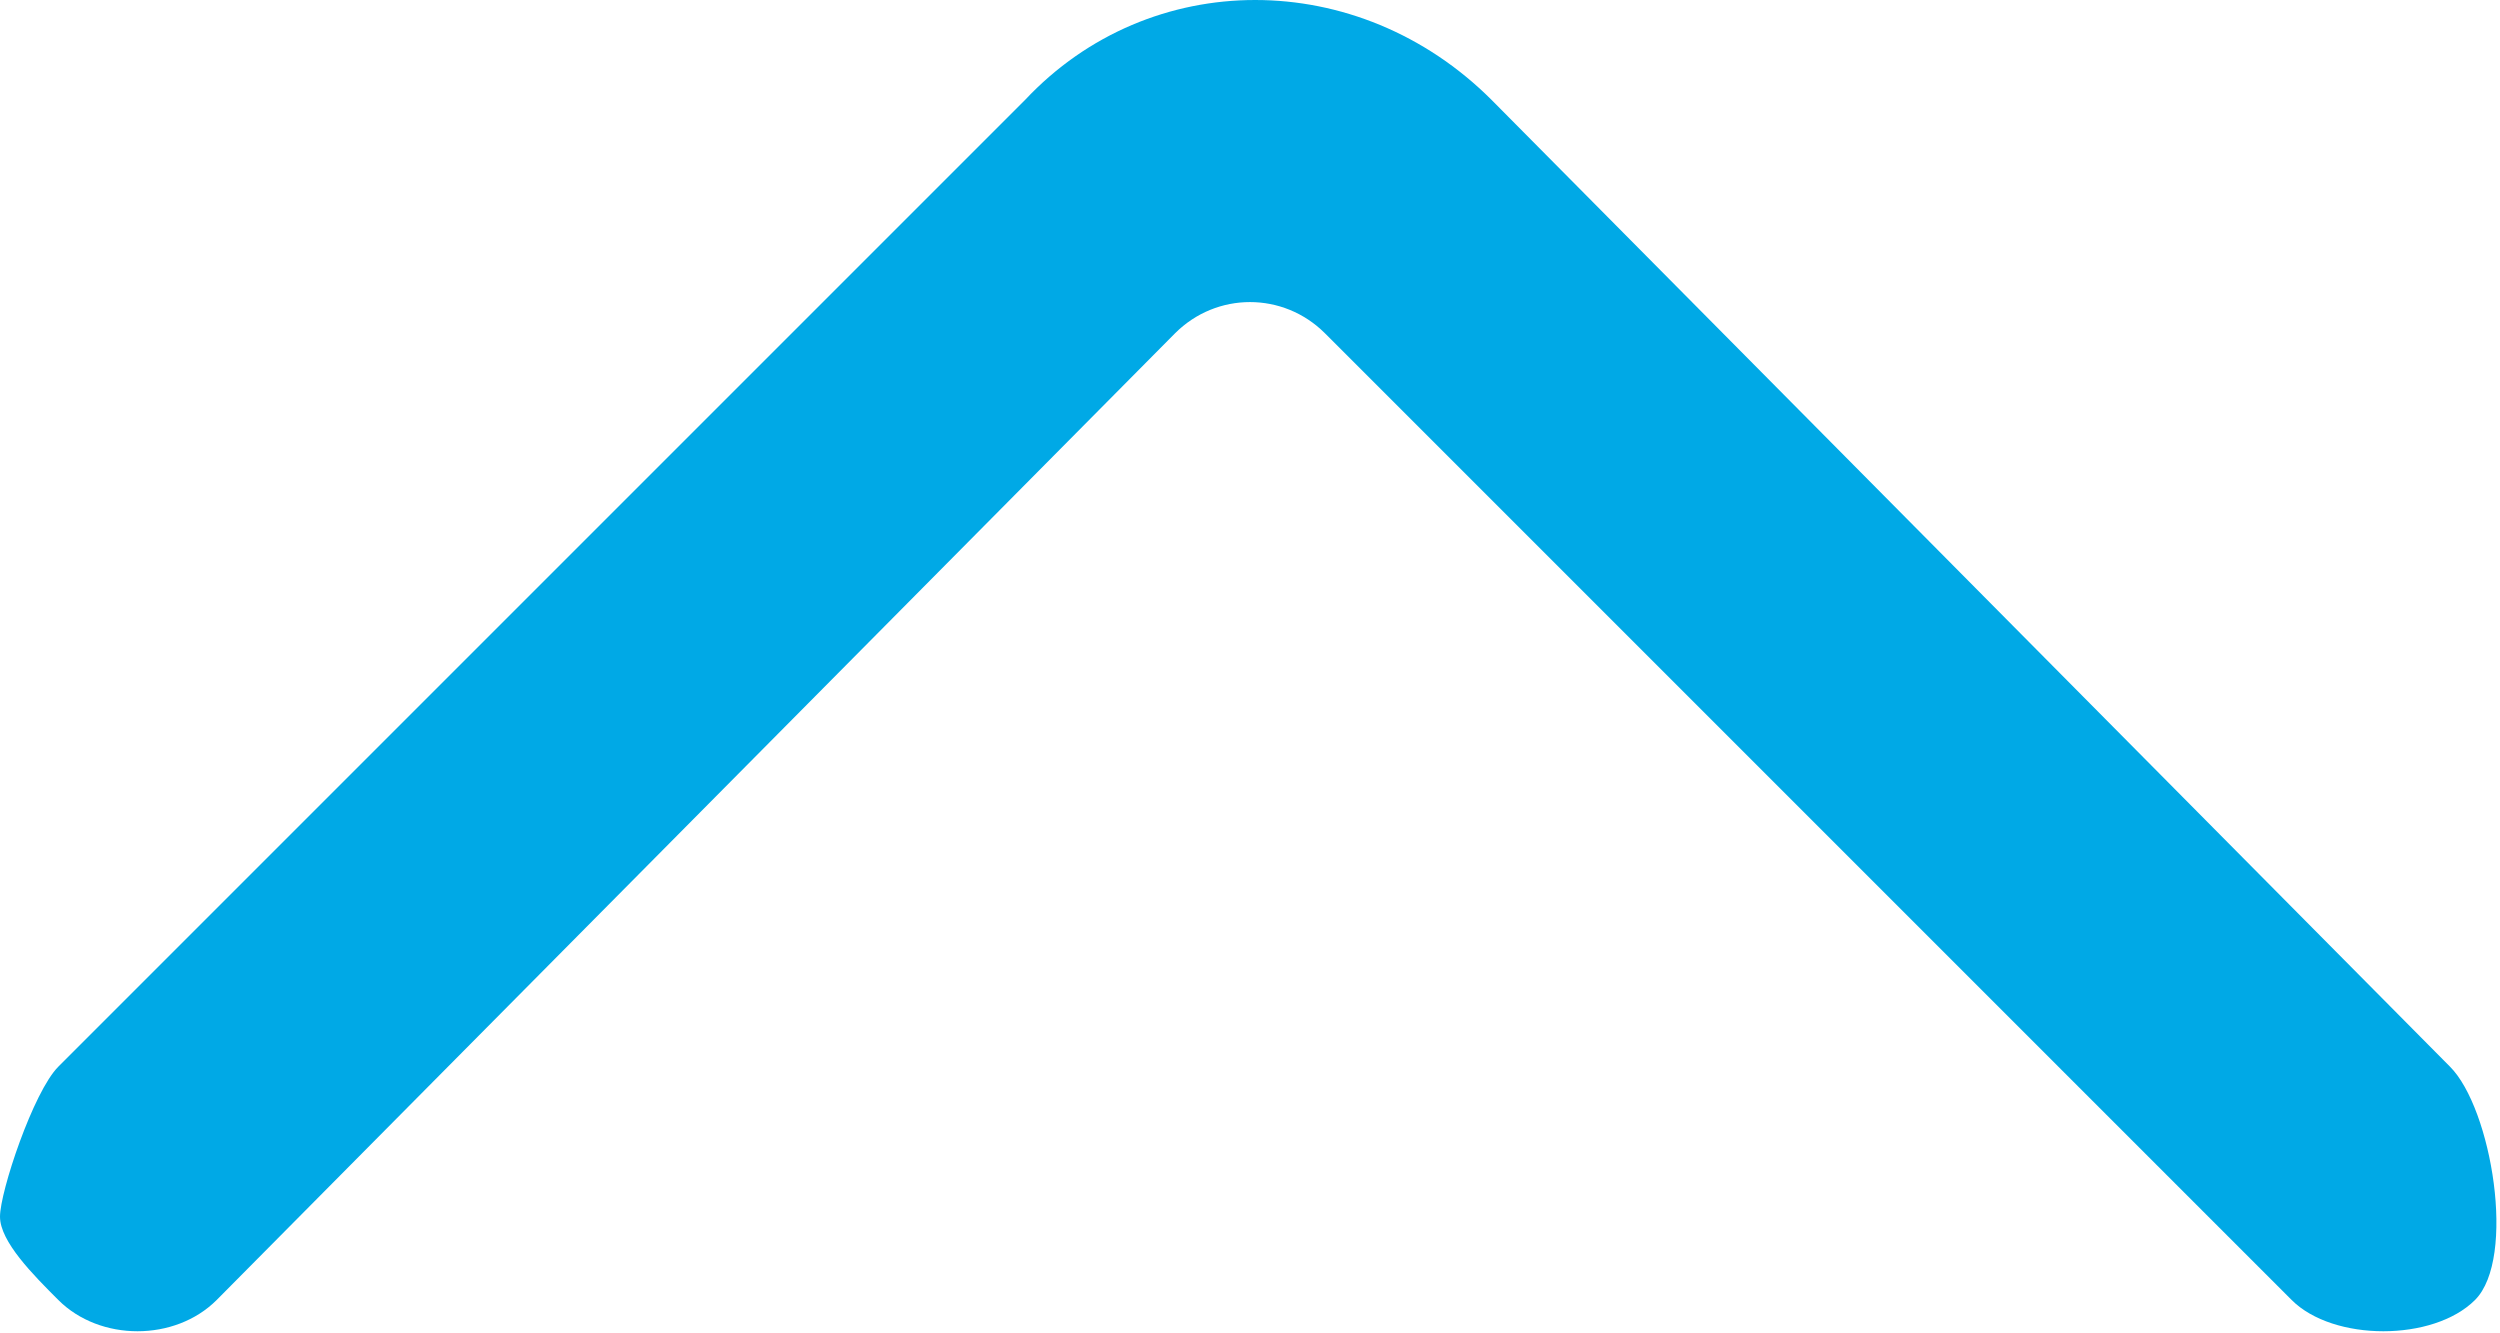 <?xml version="1.0" encoding="utf-8"?>
<!-- Generator: Adobe Illustrator 23.0.4, SVG Export Plug-In . SVG Version: 6.00 Build 0)  -->
<svg version="1.1" id="Layer_1" xmlns="http://www.w3.org/2000/svg" xmlns:xlink="http://www.w3.org/1999/xlink" x="0px" y="0px"
	 viewBox="0 0 30 16" style="enable-background:new 0 0 30 16;" xml:space="preserve">
<style type="text/css">
	.st0{fill-rule:evenodd;clip-rule:evenodd;fill:#00A9E6;}
</style>
<g transform="translate(-12 -23)">
	<path class="st0" d="M12.7,38.6c0.5,0.5,1.4,0.5,1.9,0L26.1,27c0.5-0.5,1.3-0.5,1.8,0l11.6,11.6c0.5,0.5,1.7,0.5,2.2,0
		c0.5-0.5,0.2-2.3-0.3-2.8L29.9,24.2c-1.6-1.6-4.1-1.6-5.6,0L12.7,35.8c-0.3,0.3-0.7,1.5-0.7,1.8S12.4,38.3,12.7,38.6z"/>
</g>
</svg>
